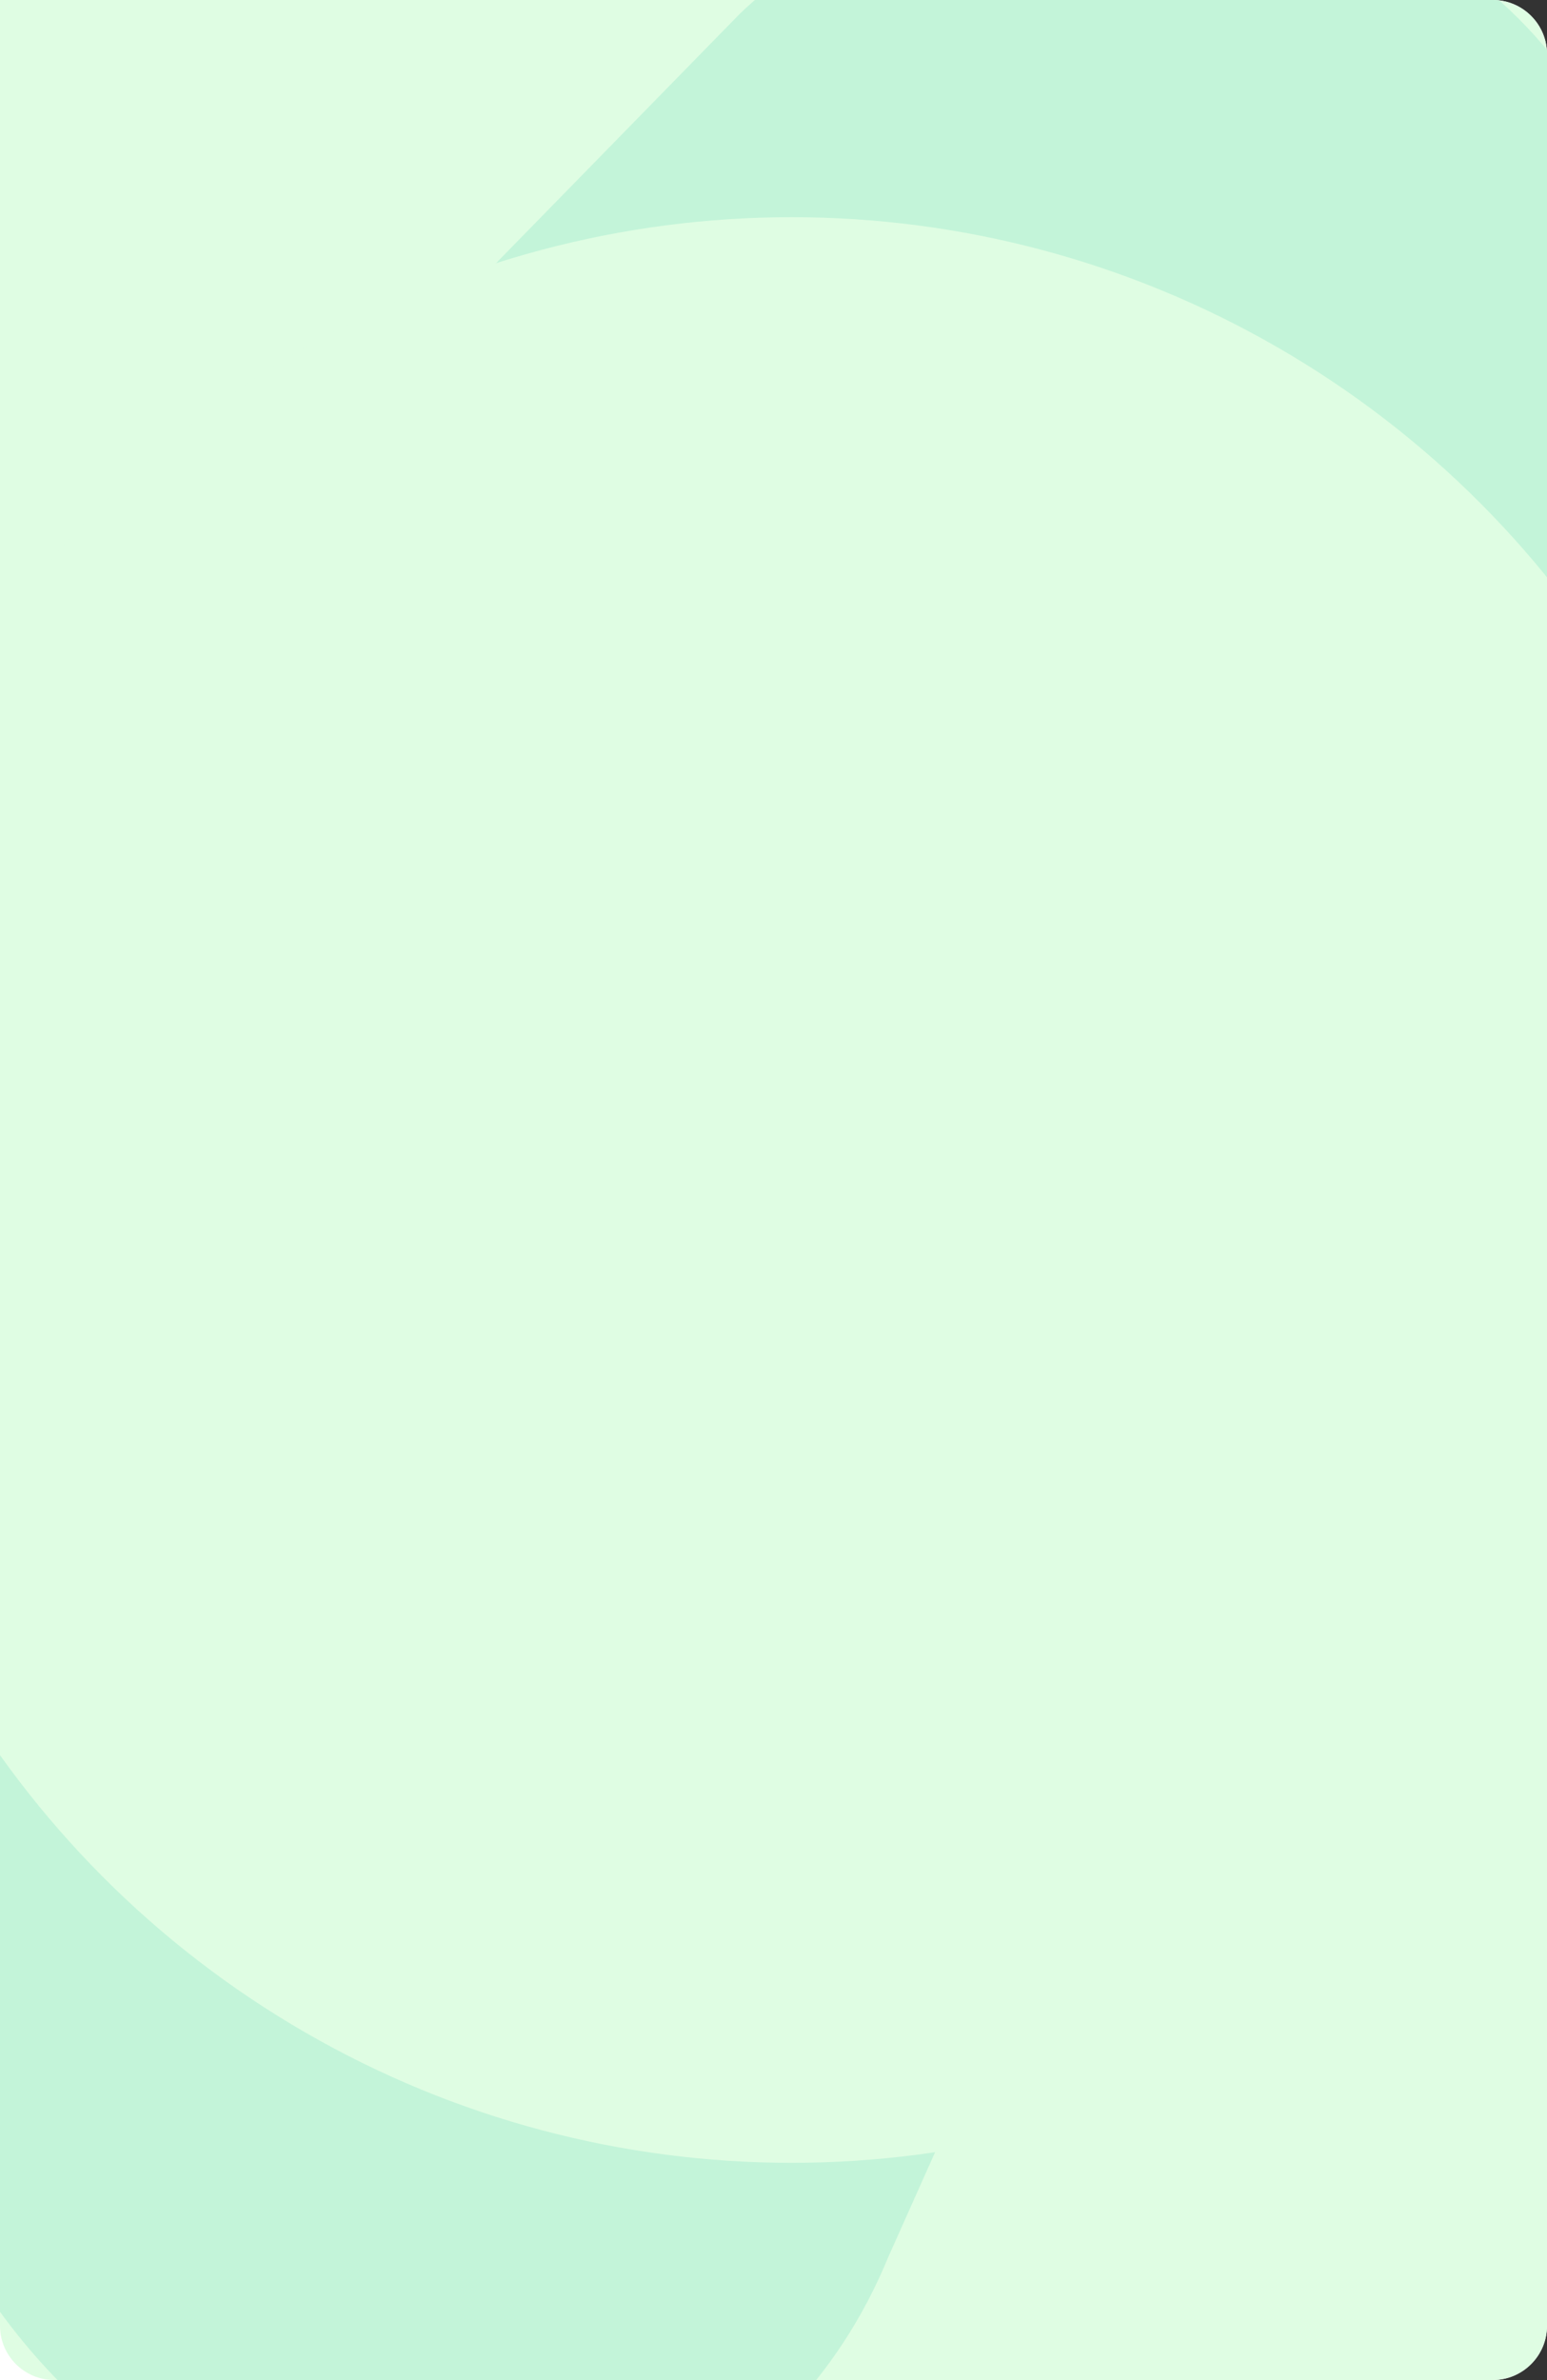 <svg width="171" height="263" viewBox="0 0 171 263" fill="none" xmlns="http://www.w3.org/2000/svg"><rect x="0" y="0" width="171" height="263" fill="#333333" stroke="none"/><g clip-path="url(#clip0_341_2375)"><path d="M0 0H165C168.314 0 171 2.686 171 6V257C171 260.314 168.314 263 165 263H0V0Z" fill="white"/><path d="M0 0H171V257C171 260.314 168.314 263 165 263H6C2.686 263 0 260.314 0 257V0Z" fill="#DFFDE3"/><g style="mix-blend-mode:multiply"><path d="M132.261 140.661C126.456 138.272 119.866 140.94 117.531 146.615L97.502 195.288L92.596 193.269L118.97 129.178C121.305 123.503 118.495 116.97 112.696 114.584C106.894 112.196 100.307 114.862 97.972 120.537L71.597 184.631L66.692 182.612L98.016 106.491C100.351 100.817 97.54 94.28 91.738 91.893C85.94 89.507 79.349 92.172 77.013 97.849L45.689 173.97L40.781 171.95L67.156 107.856C69.491 102.182 66.679 95.648 60.882 93.262C55.082 90.876 48.49 93.54 46.155 99.215L17.75 168.242L9.365 188.62L8.313 191.177L2.303 164.594C1.103 158.533 -4.842 154.504 -10.982 155.593C-17.119 156.679 -21.12 162.471 -19.924 168.536C-19.924 168.536 -13.713 211.69 -10.945 230.815C-7.905 248.192 6.268 268.485 26.279 276.719C58.232 289.868 87.115 276.314 98.176 249.436L118.505 203.936L138.535 155.26C140.869 149.583 138.058 143.046 132.261 140.661Z" fill="#ADEDD1" fill-opacity="0.56"/></g><g style="mix-blend-mode:multiply"><path d="M144.23 158.802C138.134 157.307 134.386 151.266 135.848 145.306L148.385 94.188L143.233 92.924L126.724 160.235C125.263 166.195 119.14 169.813 113.049 168.319C106.956 166.825 103.21 160.786 104.671 154.826L121.181 87.513L116.029 86.25L96.421 166.194C94.96 172.154 88.834 175.774 82.741 174.279C76.653 172.786 72.901 166.746 74.364 160.784L93.971 80.84L88.817 79.576L72.307 146.889C70.846 152.849 64.721 156.466 58.632 154.973C52.541 153.479 48.79 147.439 50.252 141.479L68.032 68.985L73.281 47.583L73.94 44.898L53.407 62.818C48.862 67.005 41.685 66.752 37.369 62.25C33.054 57.754 33.24 50.717 37.784 46.525C37.784 46.525 68.254 15.341 81.77 1.53C94.475 -10.708 117.89 -18.735 138.906 -13.58C172.464 -5.349 187.793 22.633 180.869 50.861L170.446 99.594L157.908 150.714C156.444 156.676 150.318 160.296 144.23 158.802Z" fill="#ADEDD1" fill-opacity="0.56"/></g><g style="mix-blend-mode:multiply"><circle cx="87.5" cy="131.5" r="107.5" fill="#DFFDE3"/></g></g><defs><clipPath id="clip0_341_2375"><path d="M0 0H165C168.314 0 171 2.686 171 6V257C171 260.314 168.314 263 165 263H0V0Z" fill="white"/></clipPath></defs></svg>